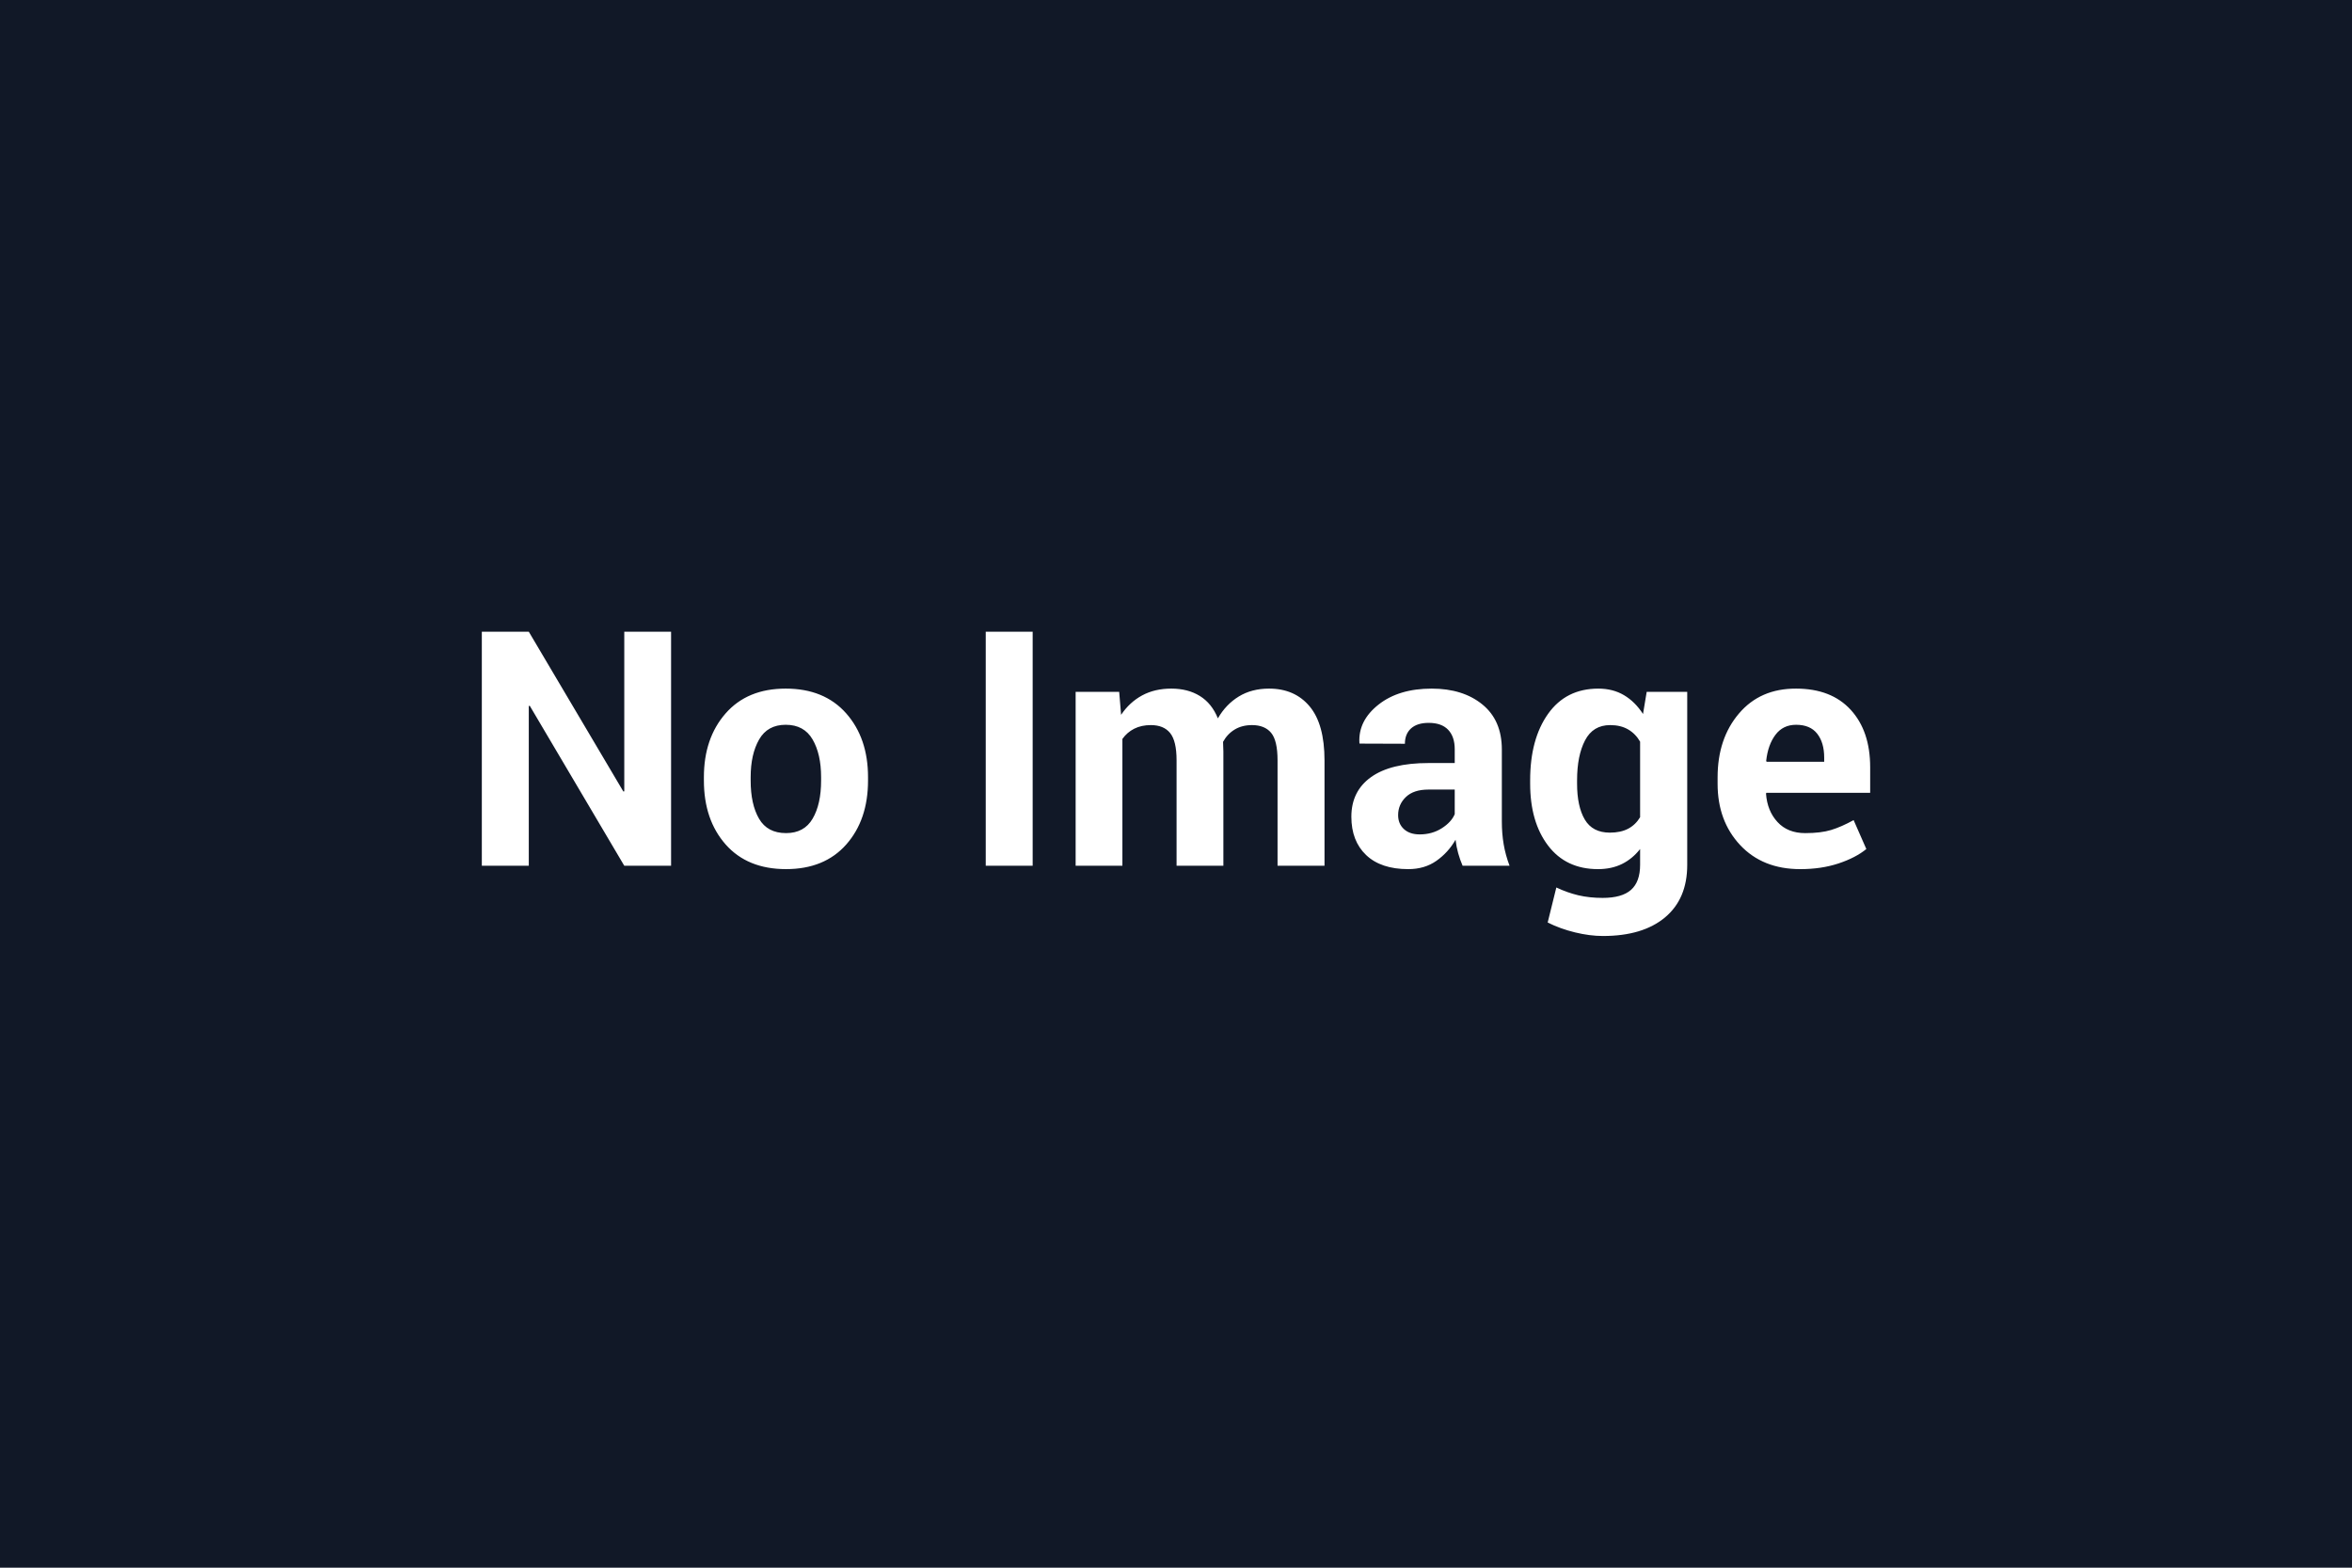 <svg xmlns="http://www.w3.org/2000/svg" width="600" height="400" viewBox="0 0 600 400"><rect width="100%" height="100%" fill="#111827"/><path fill="#FFF" d="M171.195 161.18v59.72h-11.94l-24.11-40.81-.25.04v40.77h-11.98v-59.72h11.98l24.12 40.77.24-.04v-40.73h11.94Zm8.37 37.98v-.86q0-9.93 5.53-16.26 5.54-6.34 15.34-6.34 9.85 0 15.43 6.32 5.57 6.31 5.57 16.28v.86q0 10.01-5.55 16.31-5.56 6.29-15.36 6.29-9.85 0-15.41-6.29-5.55-6.3-5.55-16.31Zm11.93-.86v.86q0 6.07 2.14 9.74 2.13 3.67 6.89 3.67 4.63 0 6.78-3.69 2.16-3.69 2.16-9.72v-.86q0-5.91-2.18-9.64-2.17-3.73-6.85-3.73-4.63 0-6.78 3.75-2.16 3.76-2.16 9.62Zm71.94-37.12v59.72h-11.97v-59.72h11.97Zm10.96 15.34h11.11l.49 5.87q2.14-3.2 5.36-4.95 3.22-1.74 7.44-1.74 4.27 0 7.3 1.89 3.04 1.88 4.59 5.7 2.05-3.57 5.34-5.58 3.28-2.01 7.71-2.01 6.56 0 10.35 4.53 3.8 4.54 3.8 13.8v26.87h-11.98v-26.91q0-5.04-1.64-7.01-1.64-1.97-4.88-1.97-2.54 0-4.41 1.13t-2.97 3.14q0 .78.04 1.33t.04 1.13v29.16h-11.94v-26.91q0-4.92-1.64-6.95-1.64-2.03-4.92-2.03-2.42 0-4.24.92-1.83.93-3.02 2.61v32.36h-11.93v-44.38Zm110.7 44.38h-11.98q-.66-1.52-1.13-3.2-.47-1.68-.67-3.44-1.85 3.24-4.87 5.37-3.01 2.13-7.19 2.13-6.98 0-10.75-3.59-3.77-3.59-3.77-9.78 0-6.52 5.02-10.11 5.03-3.59 14.66-3.59h6.69v-3.53q0-3.2-1.68-4.96-1.68-1.76-4.96-1.76-2.92 0-4.5 1.41-1.57 1.42-1.57 3.92l-11.57-.04-.04-.25q-.29-5.62 4.88-9.7 5.17-4.08 13.57-4.08 7.96 0 12.92 4.04 4.97 4.04 4.97 11.51v18.33q0 3.12.47 5.86.47 2.75 1.5 5.46Zm-22.93-8q3.16 0 5.62-1.56t3.32-3.61v-6.27h-6.69q-3.81 0-5.78 1.91-1.97 1.9-1.97 4.61 0 2.21 1.48 3.57 1.48 1.35 4.02 1.35Zm28.18-12.96v-.86q0-10.5 4.57-16.94 4.57-6.44 12.82-6.44 3.73 0 6.56 1.68 2.83 1.68 4.84 4.8l.94-5.66h10.34v44.17q0 8.66-5.68 13.4-5.68 4.73-15.81 4.73-3.37 0-7.14-.92-3.77-.92-6.97-2.52l2.21-8.94q2.75 1.31 5.6 1.99 2.85.67 6.21.67 4.93 0 7.24-2.05 2.32-2.05 2.32-6.4v-4.02q-1.97 2.51-4.63 3.82-2.67 1.31-6.11 1.31-8.17 0-12.74-6.01t-4.57-15.81Zm11.97-.86v.86q0 5.83 1.97 9.17t6.4 3.34q2.75 0 4.66-1 1.9-1.01 3.05-2.94v-19.27q-1.15-2.01-3.05-3.12-1.91-1.11-4.58-1.11-4.39 0-6.42 3.9-2.03 3.89-2.03 10.17Zm56.93 22.68q-9.59 0-15.34-6.15-5.74-6.15-5.74-15.63v-1.64q0-9.88 5.44-16.28 5.43-6.4 14.58-6.36 8.98 0 13.94 5.41 4.96 5.42 4.96 14.65v6.52h-26.49l-.08.24q.32 4.39 2.93 7.22 2.6 2.83 7.07 2.83 3.98 0 6.61-.8 2.62-.8 5.74-2.52l3.24 7.38q-2.71 2.22-7.1 3.68-4.38 1.45-9.76 1.45Zm-1.06-36.83q-3.33 0-5.25 2.54-1.93 2.55-2.38 6.69l.12.2h14.68v-1.06q0-3.82-1.78-6.09-1.78-2.28-5.39-2.28Z"/></svg>